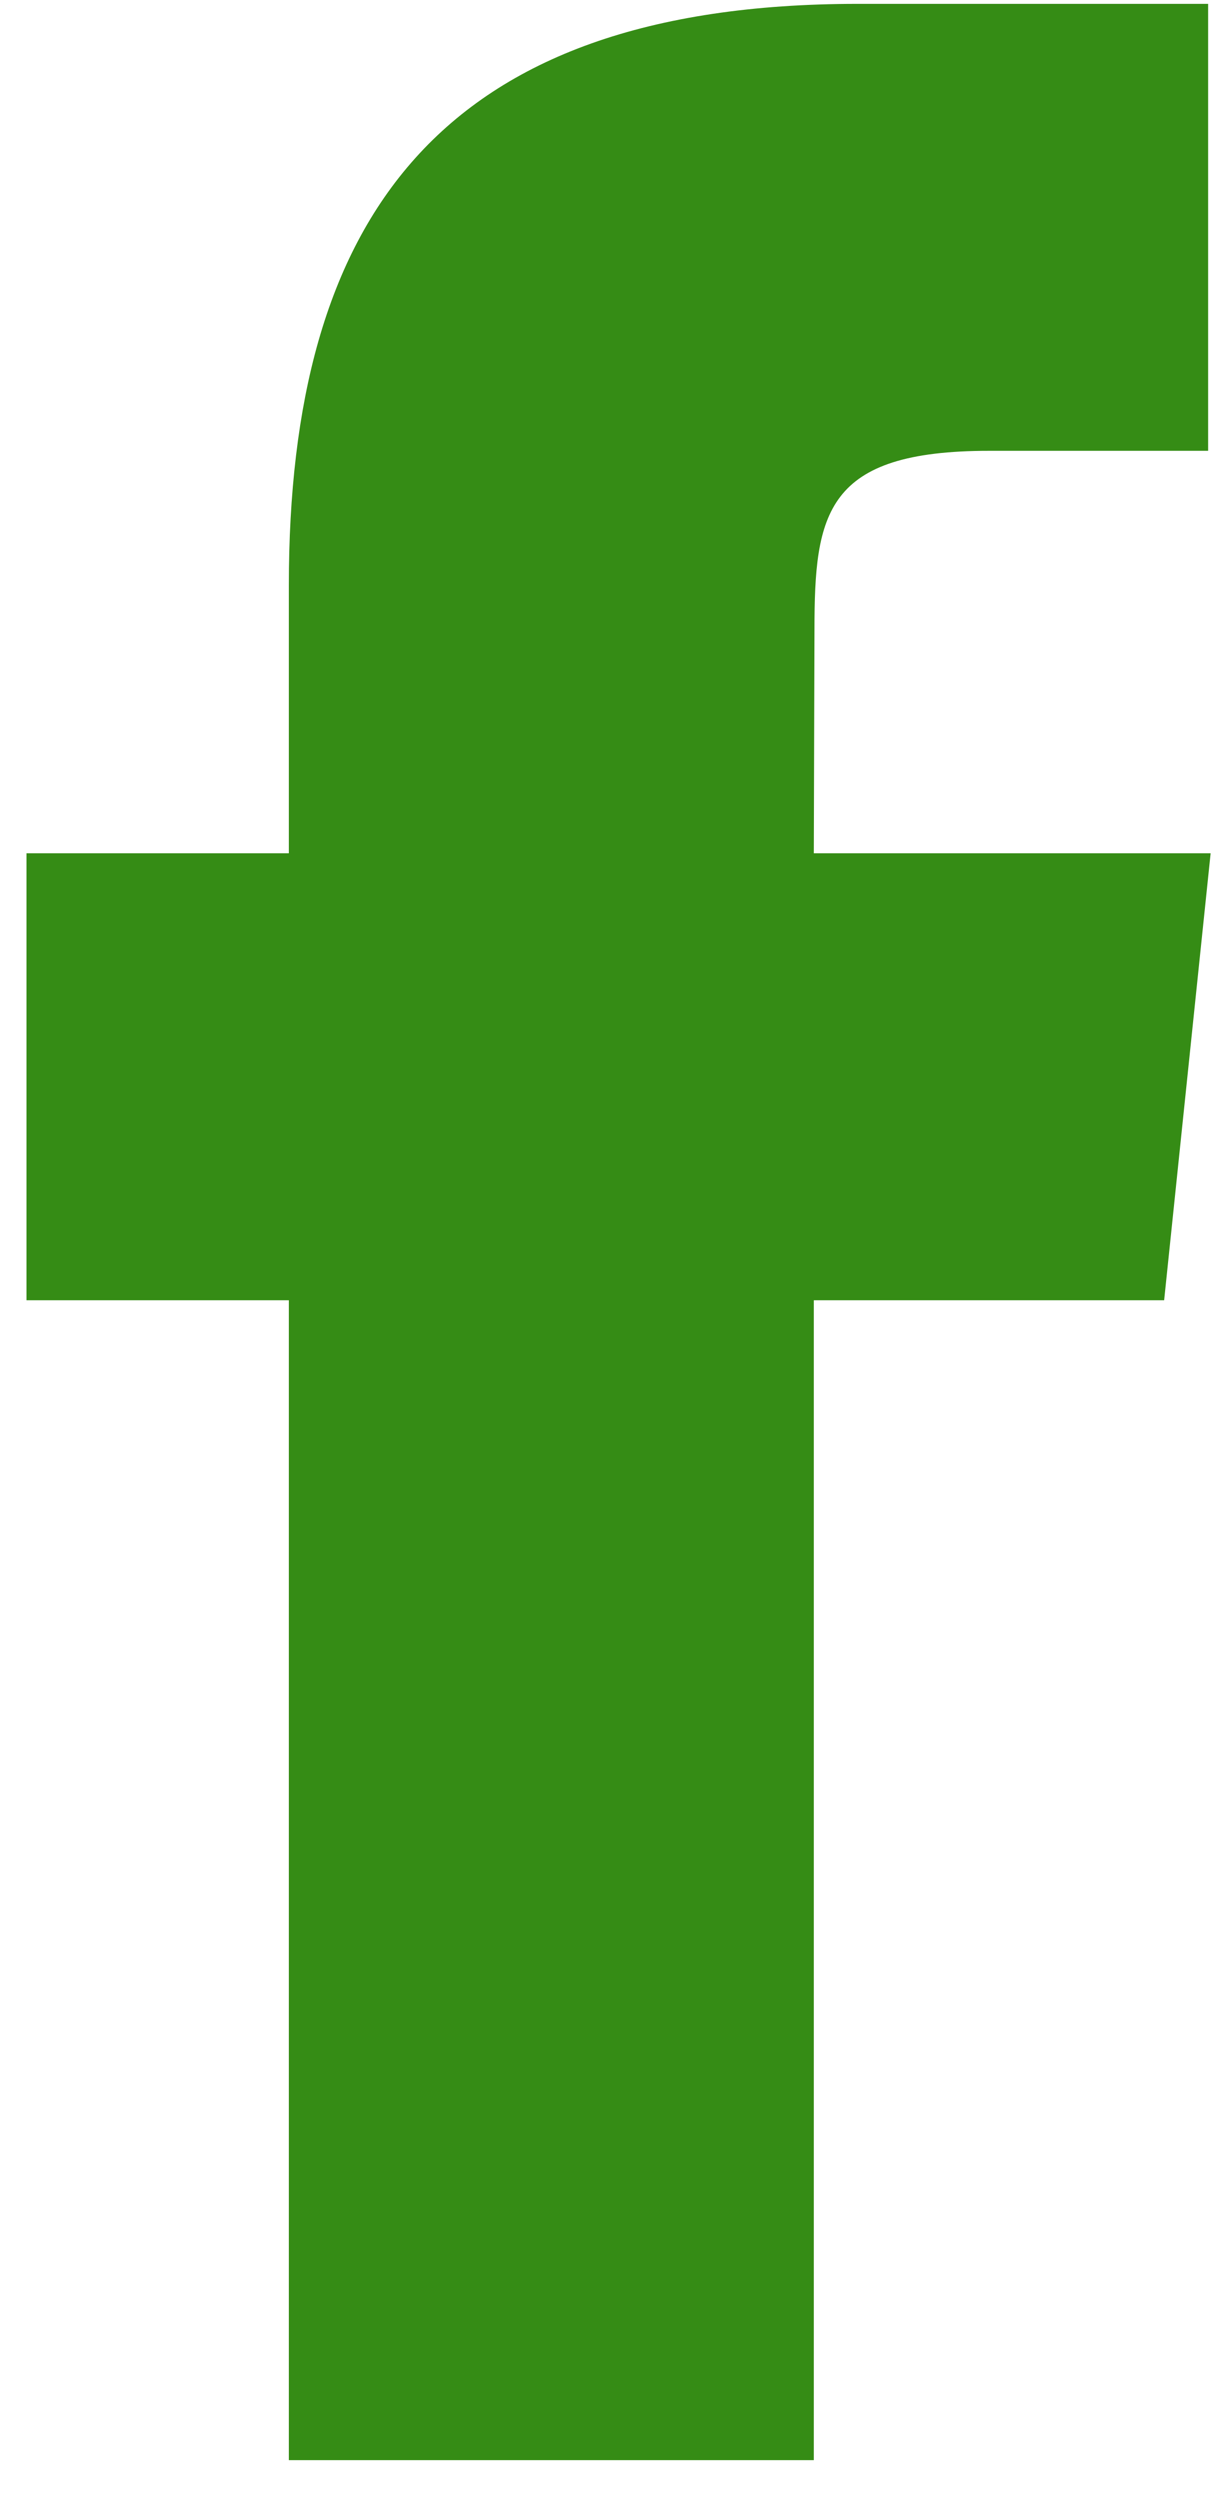 <svg width="28" height="57" viewBox="0 0 28 57" fill="none" xmlns="http://www.w3.org/2000/svg">
<g id="Facebook">
<path id="Facebook_2" fill-rule="evenodd" clip-rule="evenodd" d="M18.556 56.088H6.586V29.644H0.604V19.454H6.586V13.341C6.586 5.034 9.963 0.088 19.559 0.088H27.547V10.278H22.556C18.819 10.278 18.571 11.701 18.571 14.359L18.556 19.454H27.604L26.544 29.644H18.556V56.088Z" fill="#358C15"/>
</g>
</svg>
